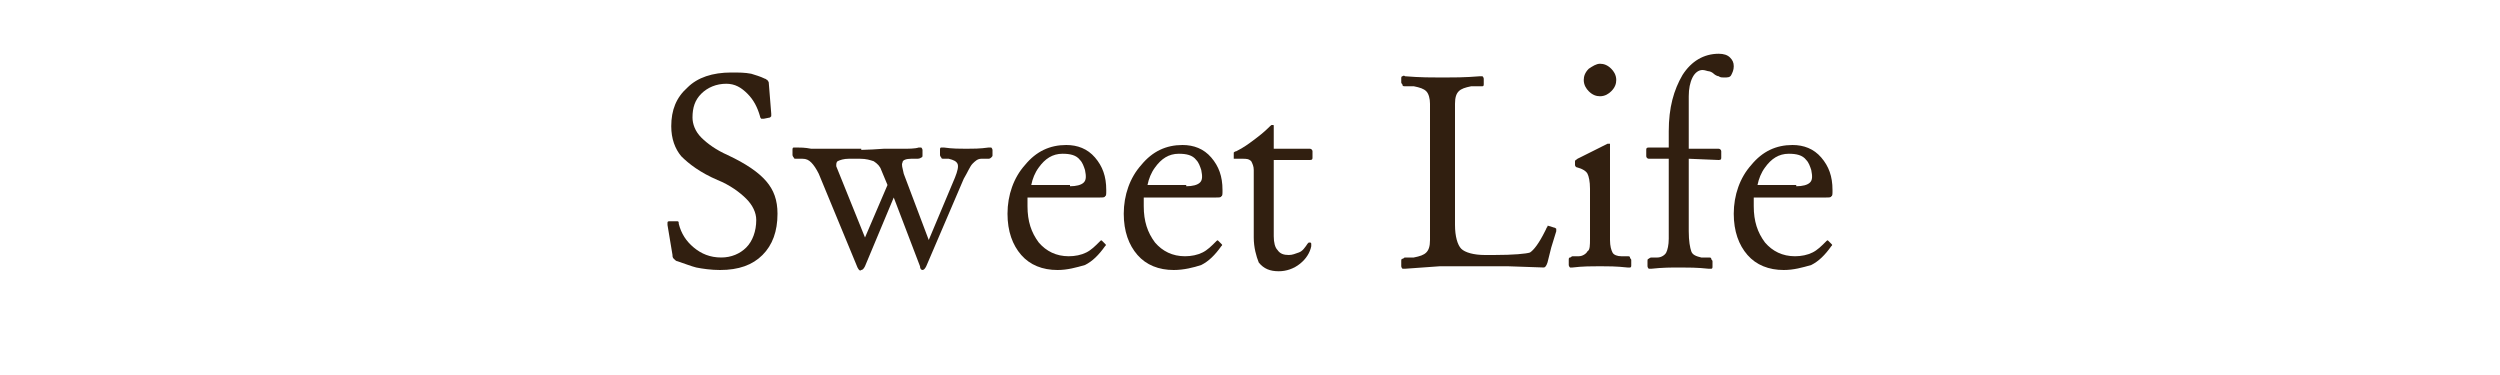 <?xml version="1.0" encoding="utf-8"?>
<!-- Generator: Adobe Illustrator 19.2.1, SVG Export Plug-In . SVG Version: 6.00 Build 0)  -->
<svg version="1.1" id="レイヤー_1" xmlns="http://www.w3.org/2000/svg" xmlns:xlink="http://www.w3.org/1999/xlink" x="0px"
	 y="0px" viewBox="0 0 200 30" style="enable-background:new 0 0 200 30;" xml:space="preserve">
<style type="text/css">
	.st0{fill:#311F10;}
</style>
<path class="st0" d="M61.1,9.5c-0.1,0-0.1,0-0.2,0c0,0-0.1-0.1-0.1-0.2c-0.2-0.7-0.5-1.3-1-1.8s-1-0.8-1.7-0.8c-0.8,0-1.5,0.3-2,0.8
	s-0.7,1.1-0.7,1.9c0,0.5,0.2,1.1,0.7,1.6s1.2,1,2.1,1.4c1.5,0.7,2.5,1.4,3.1,2.1c0.6,0.7,0.9,1.5,0.9,2.6c0,1.4-0.4,2.5-1.2,3.3
	s-1.9,1.2-3.4,1.2c-0.7,0-1.4-0.1-1.9-0.2c-0.4-0.1-0.9-0.3-1.5-0.5c-0.1,0-0.2-0.1-0.3-0.2c-0.1-0.1-0.1-0.2-0.1-0.3l-0.2-1.2
	L53.4,18v-0.1v-0.1c0-0.1,0.1-0.1,0.2-0.1H54c0.1,0,0.1,0,0.2,0s0.1,0.1,0.1,0.2c0.2,0.8,0.6,1.4,1.2,1.9c0.6,0.5,1.3,0.8,2.2,0.8
	c0.8,0,1.5-0.3,2-0.8s0.8-1.3,0.8-2.2c0-0.6-0.3-1.2-0.8-1.7c-0.5-0.5-1.3-1.1-2.3-1.5c-1.4-0.6-2.3-1.3-2.9-1.9
	c-0.5-0.6-0.8-1.4-0.8-2.4c0-1.3,0.4-2.3,1.3-3.1c0.8-0.8,2-1.2,3.5-1.2c0.6,0,1.1,0,1.6,0.1c0.3,0.1,0.7,0.2,1.1,0.4
	c0.1,0,0.1,0.1,0.2,0.1c0,0.1,0.1,0.1,0.1,0.2l0.2,2.5c0,0.1,0,0.1,0,0.2l-0.1,0.1L61.1,9.5z"/>
<path class="st0" d="M68.6,21.4l-3.1-7.5c-0.2-0.4-0.4-0.7-0.6-0.9c-0.2-0.2-0.4-0.3-0.7-0.3h-0.5c-0.1,0-0.2,0-0.2-0.1
	c0,0-0.1-0.1-0.1-0.2V12c0-0.1,0-0.2,0.1-0.2c0.1,0,0.1,0,0.2,0c0.3,0,0.7,0,1.2,0.1c0.5,0,0.9,0,1.3,0c1.1,0,1.9,0,2.4,0
	s0.5,0,0.1,0c0.1,0,0.2,0,0.2,0s0,0.1,0,0.2v0.3c0,0.1,0,0.1-0.1,0.2c0,0-0.1,0.1-0.3,0.1h-0.6c-0.4,0-0.7,0.1-0.9,0.2
	c-0.1,0.1-0.1,0.2-0.1,0.4l2.3,5.7l0,0l1.8-4.2l-0.5-1.2c-0.1-0.3-0.3-0.5-0.6-0.7c-0.3-0.1-0.6-0.2-1.1-0.2h-0.7
	c-0.2,0-0.3,0-0.3,0c-0.1,0-0.1-0.1-0.1-0.2v-0.3c0-0.1,0-0.2,0-0.2s0.1,0,0.2,0c-0.6,0-0.6,0,0,0c0.5,0,1.5,0,2.8-0.1
	c0.5,0,1,0,1.5,0s1,0,1.3-0.1c0.1,0,0.2,0,0.2,0s0.1,0.1,0.1,0.2v0.4c0,0.1,0,0.2-0.1,0.2c0,0-0.1,0.1-0.3,0.1h-0.5
	c-0.4,0-0.7,0.1-0.7,0.3c-0.1,0.2,0,0.4,0.1,0.9l2,5.3l0,0l2.1-5c0.2-0.5,0.3-0.9,0.2-1.1s-0.3-0.3-0.7-0.4h-0.4
	c-0.1,0-0.2,0-0.2-0.1c0,0-0.1-0.1-0.1-0.2V12c0-0.1,0-0.2,0.1-0.2c0,0,0.1,0,0.2,0c0.7,0.1,1.3,0.1,1.8,0.1s1.1,0,1.8-0.1
	c0.1,0,0.2,0,0.2,0s0.1,0.1,0.1,0.2v0.4c0,0.1,0,0.1-0.1,0.2c0,0-0.1,0.1-0.2,0.1h-0.6c-0.3,0-0.5,0.2-0.7,0.4
	c-0.2,0.2-0.4,0.7-0.7,1.2l-3,7c-0.1,0.2-0.2,0.3-0.3,0.3l0,0c-0.1,0-0.2-0.1-0.2-0.3l-2.1-5.5l-2.3,5.5c-0.1,0.2-0.2,0.3-0.3,0.3
	l0,0C68.8,21.7,68.7,21.6,68.6,21.4z"/>
<path class="st0" d="M84.6,21.6c-1.2,0-2.2-0.4-2.9-1.2c-0.7-0.8-1.1-1.9-1.1-3.3c0-1.5,0.5-2.9,1.4-3.9c0.9-1.1,2-1.6,3.3-1.6l0,0
	c0.9,0,1.7,0.3,2.3,1s0.9,1.5,0.9,2.6v0.1c0,0.2,0,0.4-0.1,0.4c0,0.1-0.2,0.1-0.4,0.1h-5.8v0.7c0,1.2,0.3,2.1,0.9,2.9
	c0.6,0.7,1.4,1.1,2.4,1.1c0.5,0,1-0.1,1.4-0.3c0.4-0.2,0.7-0.5,1.1-0.9c0.1-0.1,0.1-0.1,0.2,0l0.2,0.2c0.1,0.1,0.1,0.1,0,0.2
	c-0.5,0.7-1,1.2-1.6,1.5C86.1,21.4,85.4,21.6,84.6,21.6z M85.6,14.9c0.5,0,0.9-0.1,1.1-0.3s0.2-0.5,0.1-1c-0.1-0.3-0.2-0.6-0.4-0.8
	c-0.3-0.4-0.8-0.5-1.4-0.5l0,0c-0.8,0-1.4,0.4-1.9,1.1c-0.3,0.4-0.5,0.9-0.6,1.4h3.1C85.6,14.8,85.6,14.9,85.6,14.9z"/>
<path class="st0" d="M93.9,21.6c-1.2,0-2.2-0.4-2.9-1.2c-0.7-0.8-1.1-1.9-1.1-3.3c0-1.5,0.5-2.9,1.4-3.9c0.9-1.1,2-1.6,3.3-1.6l0,0
	c0.9,0,1.7,0.3,2.3,1s0.9,1.5,0.9,2.6v0.1c0,0.2,0,0.4-0.1,0.4c0,0.1-0.2,0.1-0.4,0.1h-5.8v0.7c0,1.2,0.3,2.1,0.9,2.9
	c0.6,0.7,1.4,1.1,2.4,1.1c0.5,0,1-0.1,1.4-0.3c0.4-0.2,0.7-0.5,1.1-0.9c0.1-0.1,0.1-0.1,0.2,0l0.2,0.2c0.1,0.1,0.1,0.1,0,0.2
	c-0.5,0.7-1,1.2-1.6,1.5C95.5,21.4,94.7,21.6,93.9,21.6z M94.9,14.9c0.5,0,0.9-0.1,1.1-0.3s0.2-0.5,0.1-1c-0.1-0.3-0.2-0.6-0.4-0.8
	c-0.3-0.4-0.8-0.5-1.4-0.5l0,0c-0.8,0-1.4,0.4-1.9,1.1c-0.3,0.4-0.5,0.9-0.6,1.4h3.1C94.9,14.8,94.9,14.9,94.9,14.9z"/>
<path class="st0" d="M100.3,19v-5.4c0-0.3-0.1-0.5-0.2-0.7c-0.2-0.2-0.4-0.2-0.7-0.2h-0.5c-0.1,0-0.2,0-0.2,0s0-0.1,0-0.2v-0.1
	c0-0.1,0-0.2,0-0.2s0.1-0.1,0.2-0.1c0.6-0.3,1-0.6,1.4-0.9c0.4-0.3,0.8-0.6,1.3-1.1c0.1-0.1,0.1-0.1,0.2-0.1l0,0
	c0.1,0,0.1,0,0.1,0.1v1.8h2.9c0.1,0,0.2,0.1,0.2,0.2v0.5c0,0.1,0,0.2-0.2,0.2h-2.9v6.1c0,0.5,0.1,0.9,0.3,1.1
	c0.2,0.3,0.5,0.4,0.9,0.4c0.3,0,0.5-0.1,0.8-0.2c0.3-0.1,0.5-0.4,0.7-0.7l0.1-0.1h0.1c0,0,0.1,0,0.1,0.1s0,0.1,0,0.2
	c-0.1,0.5-0.4,1-0.9,1.4s-1.1,0.6-1.7,0.6c-0.7,0-1.2-0.2-1.6-0.7C100.5,20.5,100.3,19.8,100.3,19z"/>
<path class="st0" d="M112.4,21.5c-0.1,0-0.2,0-0.2,0s-0.1-0.1-0.1-0.2v-0.4c0-0.1,0-0.2,0.1-0.2s0.1-0.1,0.2-0.1h0.7
	c0.5-0.1,0.8-0.2,1-0.4c0.2-0.2,0.3-0.5,0.3-1V8.3c0-0.4-0.1-0.8-0.3-1c-0.2-0.2-0.5-0.3-1-0.4h-0.7c-0.1,0-0.2,0-0.2-0.1
	s-0.1-0.1-0.1-0.2V6.3c0-0.1,0-0.2,0.1-0.2c0,0,0.1-0.1,0.2,0c1.2,0.1,2.2,0.1,3,0.1c0.8,0,1.8,0,3-0.1c0.1,0,0.2,0,0.2,0
	s0.1,0.1,0.1,0.2v0.4c0,0.1,0,0.2-0.1,0.2s-0.1,0-0.2,0h-0.7c-0.5,0.1-0.8,0.2-1,0.4c-0.2,0.2-0.3,0.5-0.3,1V18
	c0,0.9,0.2,1.6,0.5,1.9s1,0.5,1.9,0.5h0.7c1.6,0,2.6-0.1,2.9-0.2c0.3-0.2,0.7-0.7,1.2-1.7l0.1-0.2c0-0.1,0.1-0.1,0.1-0.2
	s0.1,0,0.2,0l0.3,0.1c0.1,0,0.2,0.1,0.2,0.1s0,0.1,0,0.2l-0.4,1.3l-0.3,1.2c-0.1,0.3-0.2,0.4-0.3,0.4l-2.9-0.1h-4.3h-1.1L112.4,21.5
	z"/>
<path class="st0" d="M127.2,19.1v-4c0-0.6-0.1-1-0.2-1.2s-0.4-0.4-0.8-0.5c-0.1,0-0.2-0.1-0.2-0.2v-0.3c0-0.1,0.1-0.1,0.2-0.2
	l1.2-0.6l1.2-0.6c0.1,0,0.1,0,0.2,0c0,0,0,0.1,0,0.2v7.5c0,0.5,0.1,0.8,0.2,1c0.1,0.2,0.4,0.3,0.7,0.3h0.5c0.1,0,0.2,0,0.2,0.1
	s0.1,0.1,0.1,0.2v0.4c0,0.1,0,0.2-0.1,0.2c-0.1,0-0.1,0-0.2,0c-0.9-0.1-1.6-0.1-2.2-0.1c-0.6,0-1.4,0-2.2,0.1c-0.1,0-0.2,0-0.2,0
	s-0.1-0.1-0.1-0.2v-0.4c0-0.1,0-0.2,0.1-0.2s0.1-0.1,0.2-0.1h0.5c0.3,0,0.6-0.2,0.7-0.4C127.2,20,127.2,19.6,127.2,19.1z M128,5.1
	c0.3,0,0.6,0.1,0.9,0.4c0.2,0.2,0.4,0.5,0.4,0.9c0,0.3-0.1,0.6-0.4,0.9c-0.2,0.2-0.5,0.4-0.9,0.4c-0.3,0-0.6-0.1-0.9-0.4
	c-0.2-0.2-0.4-0.5-0.4-0.9c0-0.3,0.1-0.6,0.4-0.9C127.4,5.3,127.7,5.1,128,5.1z"/>
<path class="st0" d="M135.1,12.7v5.8c0,0.8,0.1,1.3,0.2,1.6c0.1,0.3,0.4,0.4,0.8,0.5h0.6c0.1,0,0.2,0,0.2,0.1s0.1,0.1,0.1,0.2v0.4
	c0,0.1,0,0.2-0.1,0.2c-0.1,0-0.1,0-0.2,0c-0.9-0.1-1.7-0.1-2.3-0.1c-0.7,0-1.4,0-2.3,0.1c-0.1,0-0.2,0-0.2,0s-0.1-0.1-0.1-0.2v-0.4
	c0-0.1,0-0.2,0.1-0.2c0,0,0.1-0.1,0.2-0.1h0.5c0.3,0,0.6-0.2,0.7-0.4c0.1-0.2,0.2-0.6,0.2-1.1v-6.4h-1.6c-0.1,0-0.2-0.1-0.2-0.2V12
	c0-0.1,0-0.2,0.2-0.2h1.6v-1.3c0-1.9,0.4-3.3,1.1-4.5c0.7-1.1,1.7-1.7,2.9-1.7c0.4,0,0.7,0.1,0.9,0.3c0.2,0.2,0.3,0.4,0.3,0.7
	c0,0.3-0.1,0.5-0.2,0.7c-0.1,0.2-0.3,0.2-0.6,0.2c-0.1,0-0.3,0-0.4-0.1c-0.1,0-0.3-0.1-0.4-0.2c-0.1-0.1-0.3-0.2-0.4-0.2
	c-0.1,0-0.3-0.1-0.5-0.1c-0.3,0-0.6,0.2-0.8,0.6c-0.2,0.4-0.3,0.9-0.3,1.5v4.2h2.4c0.1,0,0.2,0.1,0.2,0.2v0.5c0,0.1,0,0.2-0.2,0.2
	L135.1,12.7L135.1,12.7z"/>
<path class="st0" d="M142.7,21.6c-1.2,0-2.2-0.4-2.9-1.2c-0.7-0.8-1.1-1.9-1.1-3.3c0-1.5,0.5-2.9,1.4-3.9c0.9-1.1,2-1.6,3.3-1.6l0,0
	c0.9,0,1.7,0.3,2.3,1s0.9,1.5,0.9,2.6v0.1c0,0.2,0,0.4-0.1,0.4c0,0.1-0.2,0.1-0.4,0.1h-5.8v0.7c0,1.2,0.3,2.1,0.9,2.9
	c0.6,0.7,1.4,1.1,2.4,1.1c0.5,0,1-0.1,1.4-0.3c0.4-0.2,0.7-0.5,1.1-0.9c0.1-0.1,0.1-0.1,0.2,0l0.2,0.2c0.1,0.1,0.1,0.1,0,0.2
	c-0.5,0.7-1,1.2-1.6,1.5C144.2,21.4,143.5,21.6,142.7,21.6z M143.7,14.9c0.5,0,0.9-0.1,1.1-0.3s0.2-0.5,0.1-1
	c-0.1-0.3-0.2-0.6-0.4-0.8c-0.3-0.4-0.8-0.5-1.4-0.5l0,0c-0.8,0-1.4,0.4-1.9,1.1c-0.3,0.4-0.5,0.9-0.6,1.4h3.1
	C143.7,14.8,143.7,14.9,143.7,14.9z"/>
</svg>
